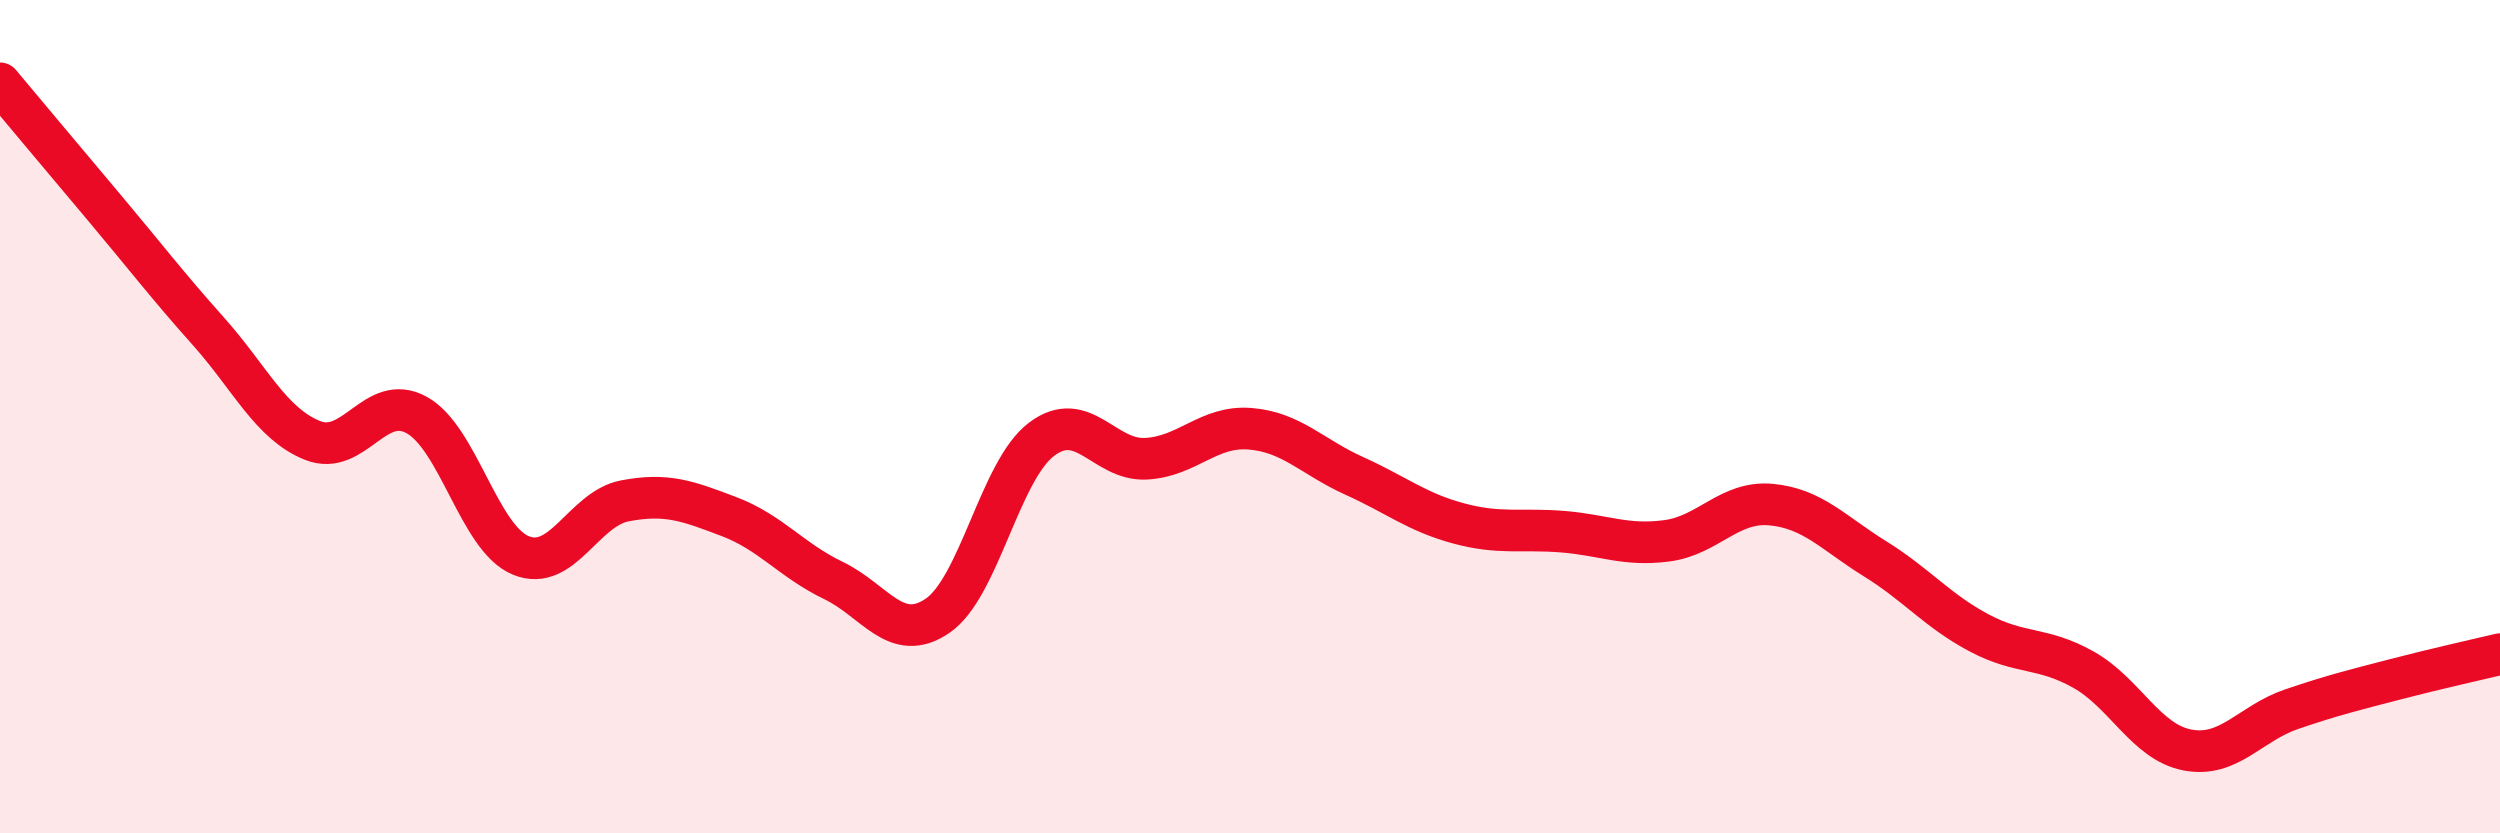 
    <svg width="60" height="20" viewBox="0 0 60 20" xmlns="http://www.w3.org/2000/svg">
      <path
        d="M 0,2 C 0.5,2.6 1.5,3.79 2.5,4.98 C 3.5,6.17 4,6.83 5,7.95 C 6,9.07 6.5,10.17 7.5,10.57 C 8.5,10.97 9,9.41 10,9.96 C 11,10.51 11.5,12.92 12.5,13.33 C 13.5,13.74 14,12.21 15,12.02 C 16,11.83 16.5,12.02 17.5,12.4 C 18.5,12.78 19,13.45 20,13.93 C 21,14.41 21.5,15.46 22.5,14.78 C 23.5,14.1 24,11.29 25,10.54 C 26,9.79 26.5,11.06 27.5,11.01 C 28.5,10.96 29,10.21 30,10.29 C 31,10.37 31.5,10.97 32.5,11.42 C 33.5,11.87 34,12.29 35,12.56 C 36,12.83 36.5,12.68 37.5,12.76 C 38.5,12.84 39,13.11 40,12.98 C 41,12.85 41.5,12.02 42.5,12.11 C 43.5,12.2 44,12.79 45,13.41 C 46,14.03 46.5,14.66 47.5,15.19 C 48.5,15.72 49,15.51 50,16.07 C 51,16.63 51.5,17.81 52.5,18 C 53.5,18.19 54,17.36 55,17.02 C 56,16.68 56.5,16.56 57.5,16.3 C 58.5,16.04 59.5,15.82 60,15.7L60 20L0 20Z"
        fill="#EB0A25"
        opacity="0.1"
        stroke-linecap="round"
        stroke-linejoin="round"
      />
      <path
        d="M 0,2 C 0.5,2.6 1.5,3.79 2.5,4.98 C 3.5,6.17 4,6.83 5,7.95 C 6,9.07 6.5,10.17 7.5,10.57 C 8.5,10.97 9,9.41 10,9.96 C 11,10.51 11.5,12.92 12.5,13.33 C 13.5,13.74 14,12.21 15,12.02 C 16,11.83 16.5,12.02 17.5,12.4 C 18.5,12.78 19,13.45 20,13.93 C 21,14.41 21.5,15.46 22.5,14.78 C 23.5,14.1 24,11.29 25,10.54 C 26,9.79 26.5,11.06 27.5,11.01 C 28.5,10.96 29,10.21 30,10.29 C 31,10.37 31.5,10.97 32.5,11.42 C 33.5,11.87 34,12.29 35,12.56 C 36,12.83 36.5,12.68 37.5,12.76 C 38.5,12.84 39,13.11 40,12.98 C 41,12.85 41.5,12.02 42.5,12.11 C 43.5,12.2 44,12.79 45,13.41 C 46,14.03 46.5,14.66 47.5,15.19 C 48.5,15.72 49,15.51 50,16.07 C 51,16.63 51.5,17.81 52.5,18 C 53.5,18.19 54,17.36 55,17.02 C 56,16.68 56.5,16.56 57.5,16.3 C 58.5,16.04 59.5,15.82 60,15.7"
        stroke="#EB0A25"
        stroke-width="1"
        fill="none"
        stroke-linecap="round"
        stroke-linejoin="round"
      />
    </svg>
  
